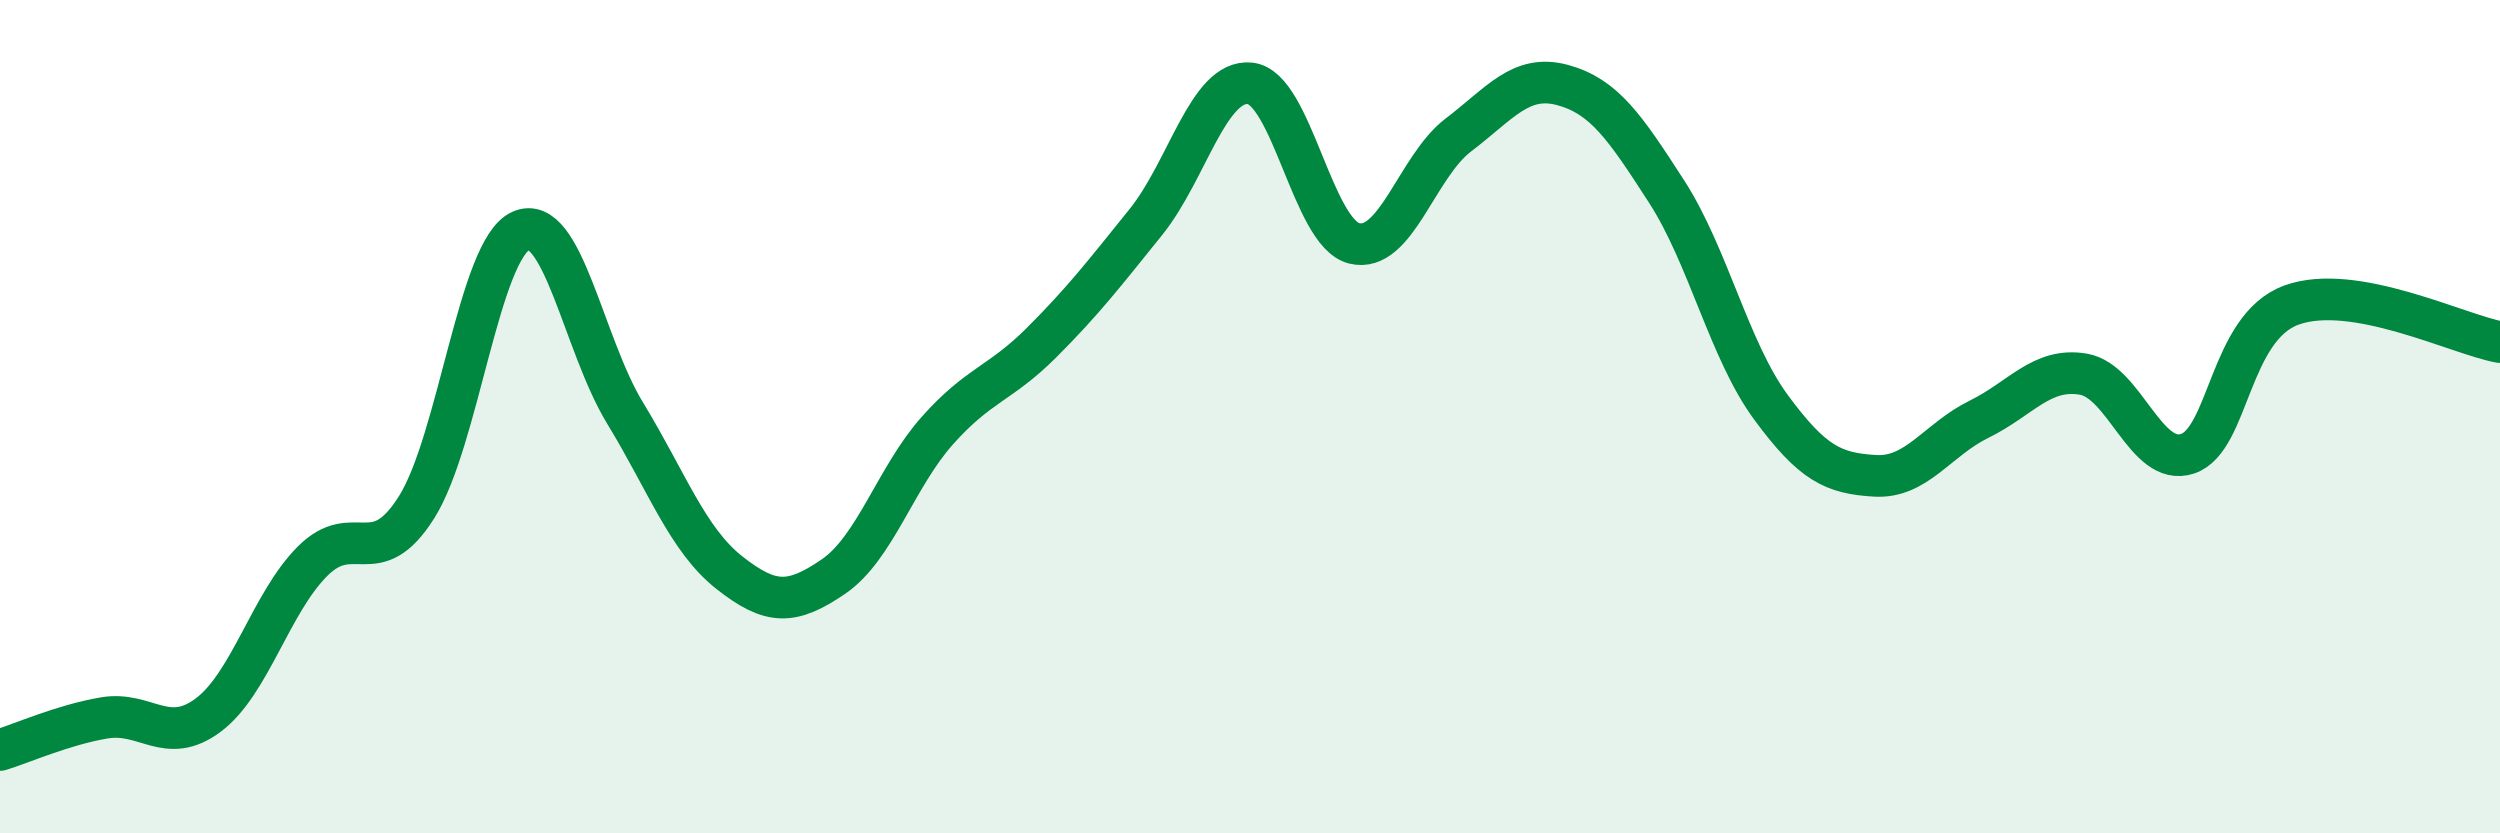 
    <svg width="60" height="20" viewBox="0 0 60 20" xmlns="http://www.w3.org/2000/svg">
      <path
        d="M 0,18 C 0.5,17.85 1.5,17.4 2.5,17.23 C 3.5,17.06 4,17.91 5,17.16 C 6,16.41 6.5,14.47 7.5,13.47 C 8.5,12.47 9,13.76 10,12.17 C 11,10.58 11.5,5.99 12.5,5.54 C 13.5,5.09 14,8.27 15,9.91 C 16,11.55 16.5,12.95 17.5,13.74 C 18.5,14.53 19,14.52 20,13.84 C 21,13.16 21.5,11.45 22.5,10.33 C 23.5,9.21 24,9.22 25,8.22 C 26,7.22 26.5,6.57 27.5,5.33 C 28.5,4.09 29,1.9 30,2 C 31,2.1 31.5,5.59 32.5,5.84 C 33.5,6.09 34,4 35,3.24 C 36,2.48 36.5,1.77 37.5,2.04 C 38.5,2.31 39,3.05 40,4.6 C 41,6.15 41.5,8.41 42.5,9.77 C 43.5,11.13 44,11.36 45,11.42 C 46,11.48 46.5,10.55 47.5,10.06 C 48.5,9.57 49,8.81 50,8.98 C 51,9.15 51.5,11.22 52.5,10.89 C 53.5,10.56 53.5,7.86 55,7.32 C 56.5,6.78 59,8.03 60,8.21L60 20L0 20Z"
        fill="#008740"
        opacity="0.1"
        stroke-linecap="round"
        stroke-linejoin="round"
      />
      <path
        d="M 0,18 C 0.5,17.85 1.5,17.4 2.5,17.23 C 3.5,17.06 4,17.91 5,17.16 C 6,16.41 6.5,14.47 7.5,13.47 C 8.5,12.47 9,13.76 10,12.17 C 11,10.58 11.5,5.99 12.5,5.54 C 13.5,5.09 14,8.27 15,9.91 C 16,11.55 16.5,12.95 17.5,13.74 C 18.5,14.53 19,14.52 20,13.84 C 21,13.16 21.5,11.45 22.5,10.33 C 23.5,9.21 24,9.22 25,8.22 C 26,7.22 26.5,6.57 27.5,5.33 C 28.5,4.09 29,1.9 30,2 C 31,2.1 31.5,5.59 32.5,5.84 C 33.5,6.09 34,4 35,3.24 C 36,2.48 36.5,1.77 37.5,2.04 C 38.5,2.31 39,3.05 40,4.6 C 41,6.15 41.5,8.41 42.5,9.77 C 43.5,11.13 44,11.36 45,11.42 C 46,11.48 46.5,10.55 47.5,10.06 C 48.5,9.57 49,8.81 50,8.98 C 51,9.15 51.5,11.22 52.5,10.89 C 53.5,10.56 53.5,7.86 55,7.32 C 56.5,6.78 59,8.03 60,8.21"
        stroke="#008740"
        stroke-width="1"
        fill="none"
        stroke-linecap="round"
        stroke-linejoin="round"
      />
    </svg>
  
